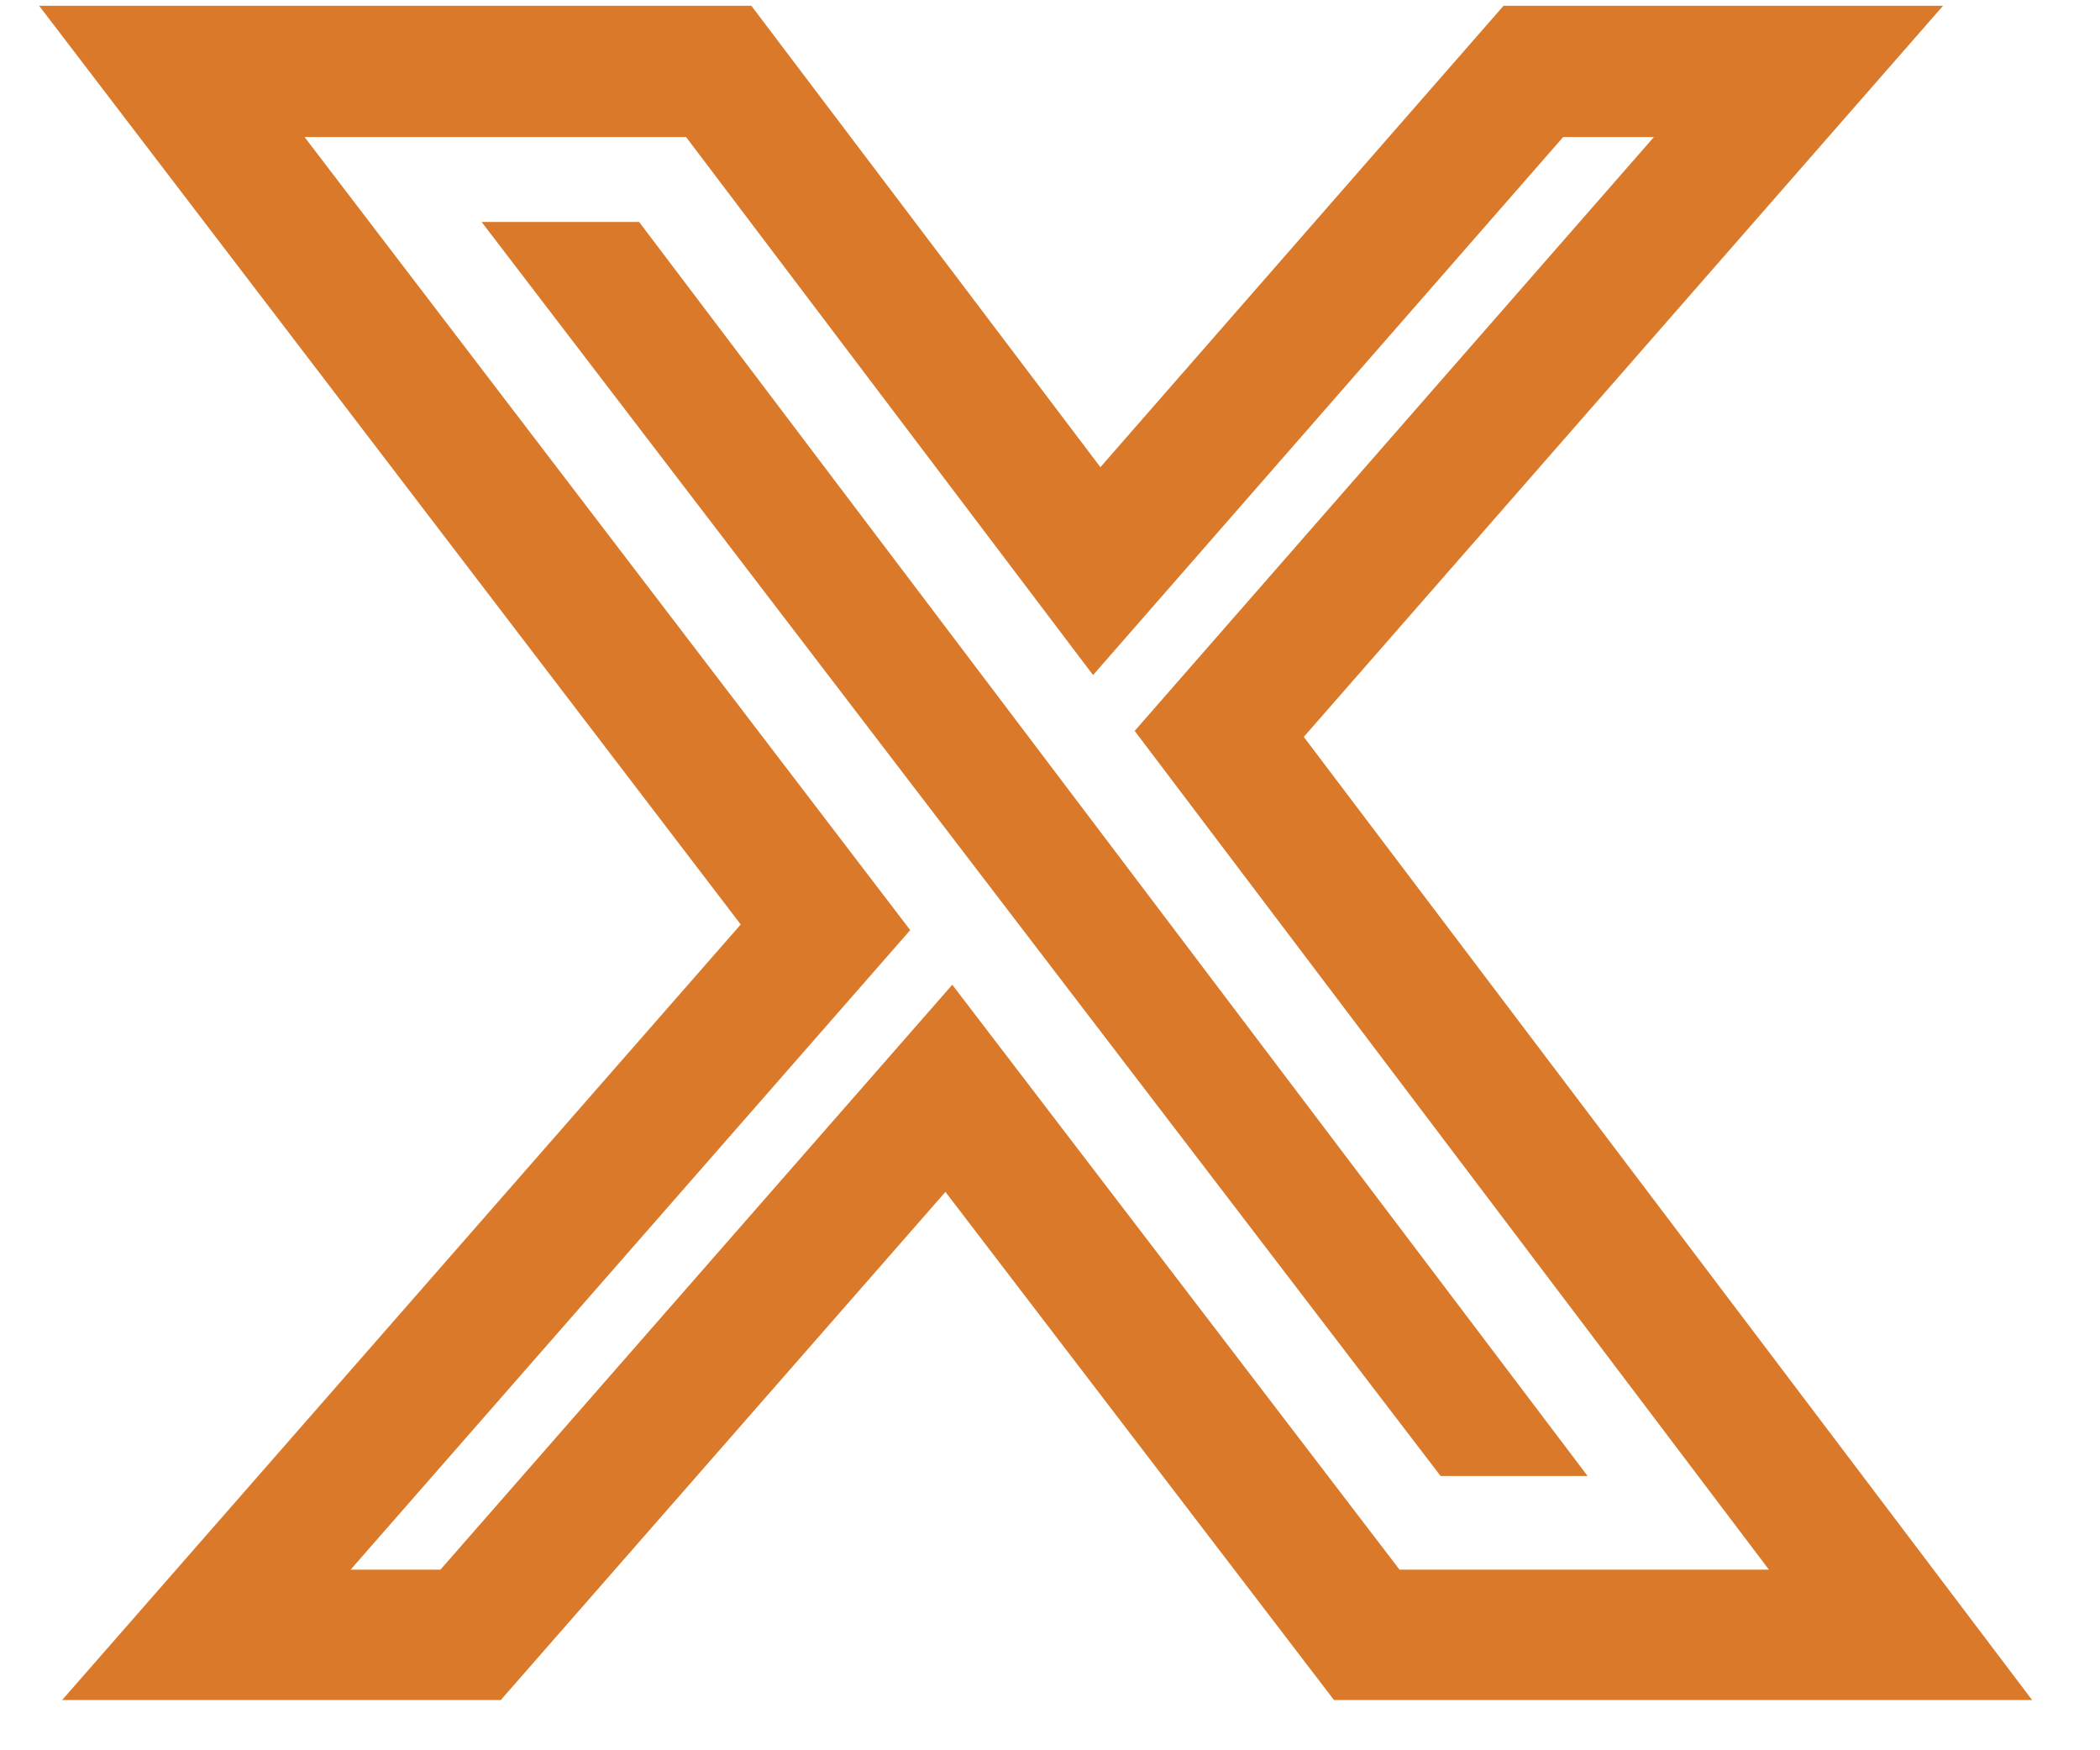 <svg width="24" height="20" viewBox="0 0 24 20" fill="none" xmlns="http://www.w3.org/2000/svg">
<g clip-path="url(#clip0_637_110)">
<path d="M17.524 0.816H20.554L13.934 8.386L21.724 18.686H15.624L10.844 12.436L5.374 18.686H2.354L9.434 10.596L1.964 0.816H8.214L12.534 6.526L17.524 0.816Z" stroke="#D97929" stroke-width="1.5" stroke-miterlimit="10"/>
<path d="M16.464 16.866H18.144L7.304 2.536H5.504L16.464 16.866Z" fill="#D97929"/>
</g>
<defs>
<clipPath id="clip0_637_110">
<rect width="22.79" height="19.36" fill="white" transform="translate(0.445 0.066)"/>
</clipPath>
</defs>
</svg>
